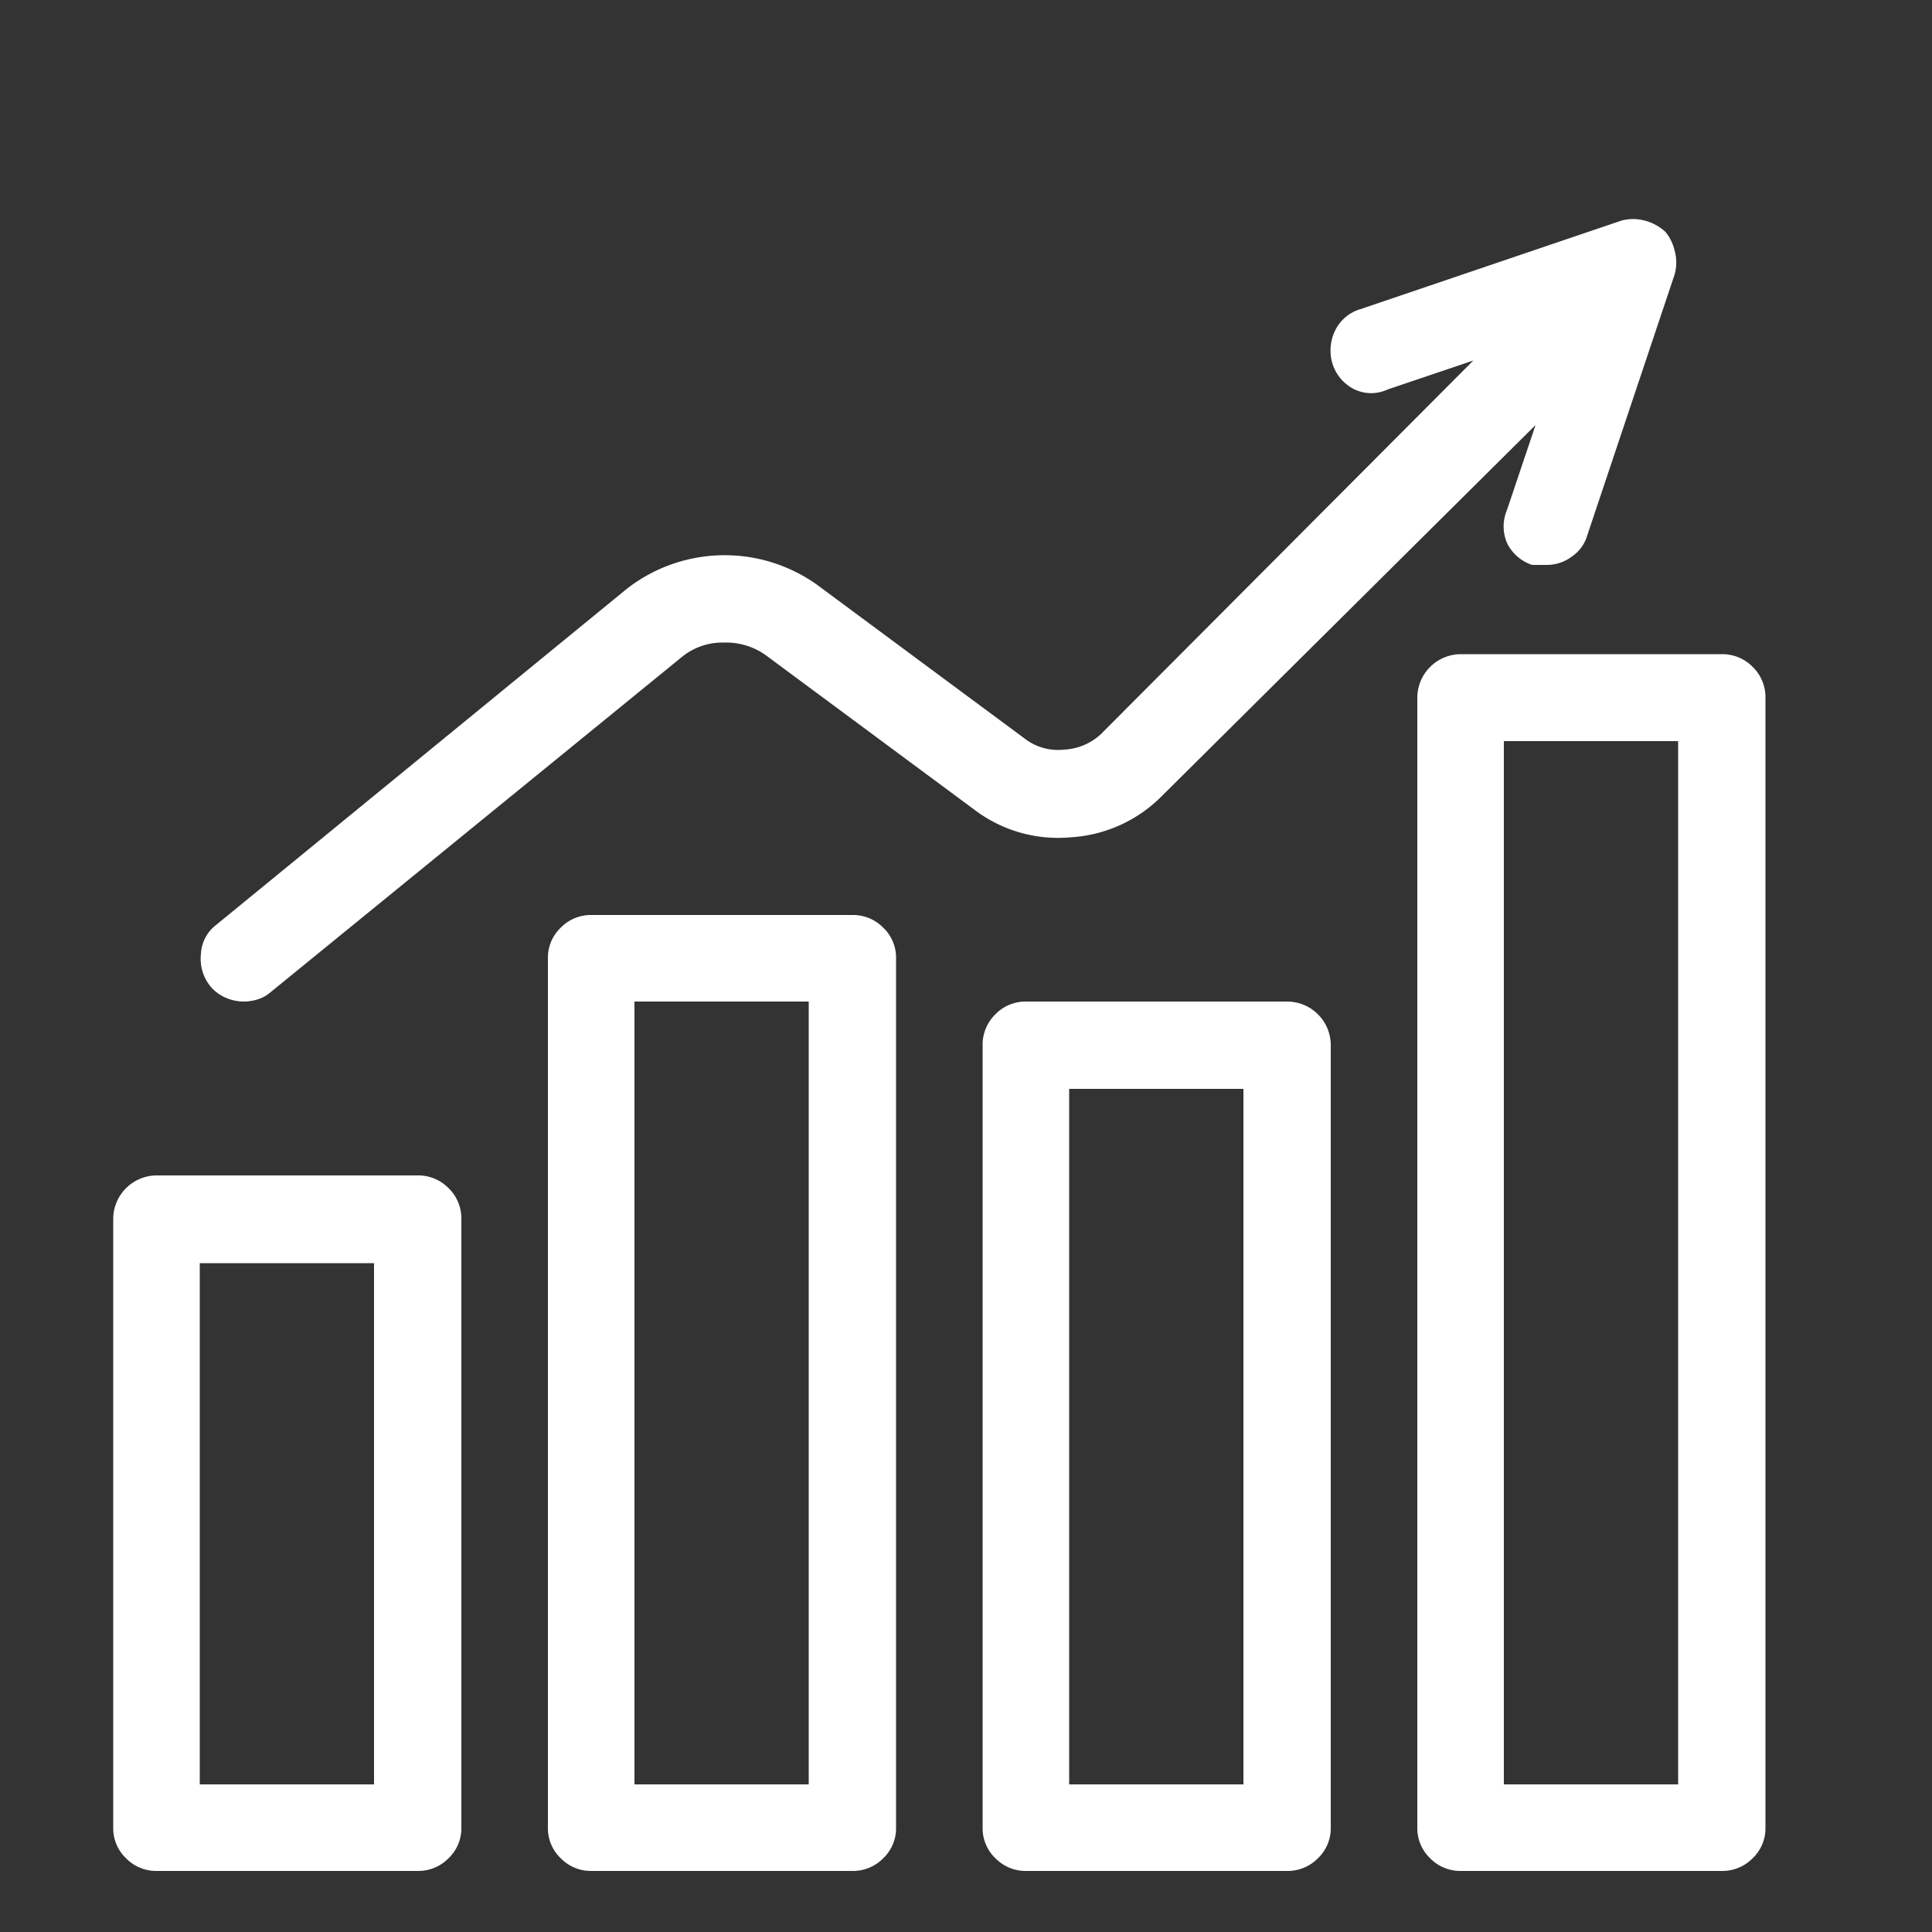 <?xml version="1.0" encoding="UTF-8"?>
<svg xmlns="http://www.w3.org/2000/svg" id="Ebene_1" data-name="Ebene 1" width="50" height="50" viewBox="0 0 50 50">
  <rect x="0" y="0" width="50" height="50" fill="#333333" stroke="none"/>
  <defs>
    <style>.cls-1{fill:#fff;}</style>
  </defs>
  <path class="cls-1" d="M4.05,48.42a1.09,1.09,0,0,1-.79-.33,1.07,1.07,0,0,1-.33-.79V31.54a1.13,1.13,0,0,1,1.12-1.12H10.8a1.1,1.1,0,0,1,.81.33,1.09,1.09,0,0,1,.33.79V47.3a1.07,1.07,0,0,1-.33.79,1.1,1.1,0,0,1-.81.33Zm5.63-2.24V32.69H5.17V46.18ZM42.57,5.71a1.15,1.15,0,0,0-.61,0L35.21,8a1.06,1.06,0,0,0-.66.56,1.18,1.18,0,0,0-.06.87,1.11,1.11,0,0,0,.57.65,1,1,0,0,0,.85,0l2.22-.75L28.49,19a1.5,1.5,0,0,1-.95.4,1.41,1.41,0,0,1-1-.27l-5.4-4a4.12,4.12,0,0,0-4.92.11L5.59,23.94a1,1,0,0,0-.39.75,1.13,1.13,0,0,0,.24.83,1.06,1.06,0,0,0,.4.3,1.18,1.18,0,0,0,.48.1,1.23,1.23,0,0,0,.36-.06A.93.93,0,0,0,7,25.68L17.65,17a1.65,1.65,0,0,1,1.07-.37,1.78,1.78,0,0,1,1.09.32l5.4,4a3.58,3.58,0,0,0,2.49.72,3.62,3.62,0,0,0,2.37-1.07L39.74,11,39,13.2a1.09,1.09,0,0,0,0,.85,1.11,1.11,0,0,0,.65.57l.19,0h.19a1.07,1.07,0,0,0,.64-.21,1,1,0,0,0,.41-.56l2.26-6.75a1.15,1.15,0,0,0,0-.61A1.17,1.17,0,0,0,43.1,6,1.26,1.26,0,0,0,42.57,5.71ZM15.3,48.42a1.09,1.09,0,0,1-.79-.33,1.07,1.07,0,0,1-.33-.79V24.8a1.07,1.07,0,0,1,.33-.79,1.09,1.09,0,0,1,.79-.33h6.75a1.1,1.1,0,0,1,.81.33,1.07,1.07,0,0,1,.33.79V47.3a1.07,1.07,0,0,1-.33.79,1.1,1.1,0,0,1-.81.33Zm5.63-2.24V25.92H16.42V46.18Zm5.62,2.24a1.09,1.09,0,0,1-.79-.33,1.07,1.07,0,0,1-.33-.79V27.06a1.1,1.1,0,0,1,.33-.81,1.09,1.09,0,0,1,.79-.33H33.3a1.13,1.13,0,0,1,1.14,1.14V47.3a1.07,1.07,0,0,1-.33.79,1.1,1.1,0,0,1-.81.33Zm5.63-2.24v-18H27.67v18Zm5.62,2.24a1.09,1.09,0,0,1-.79-.33,1.07,1.07,0,0,1-.33-.79V18.05a1.13,1.13,0,0,1,1.12-1.12h6.75a1.1,1.1,0,0,1,.81.33,1.09,1.09,0,0,1,.33.79V47.3a1.07,1.07,0,0,1-.33.79,1.1,1.1,0,0,1-.81.33Zm5.63-2.24v-27H38.92v27Z"></path>
</svg>
